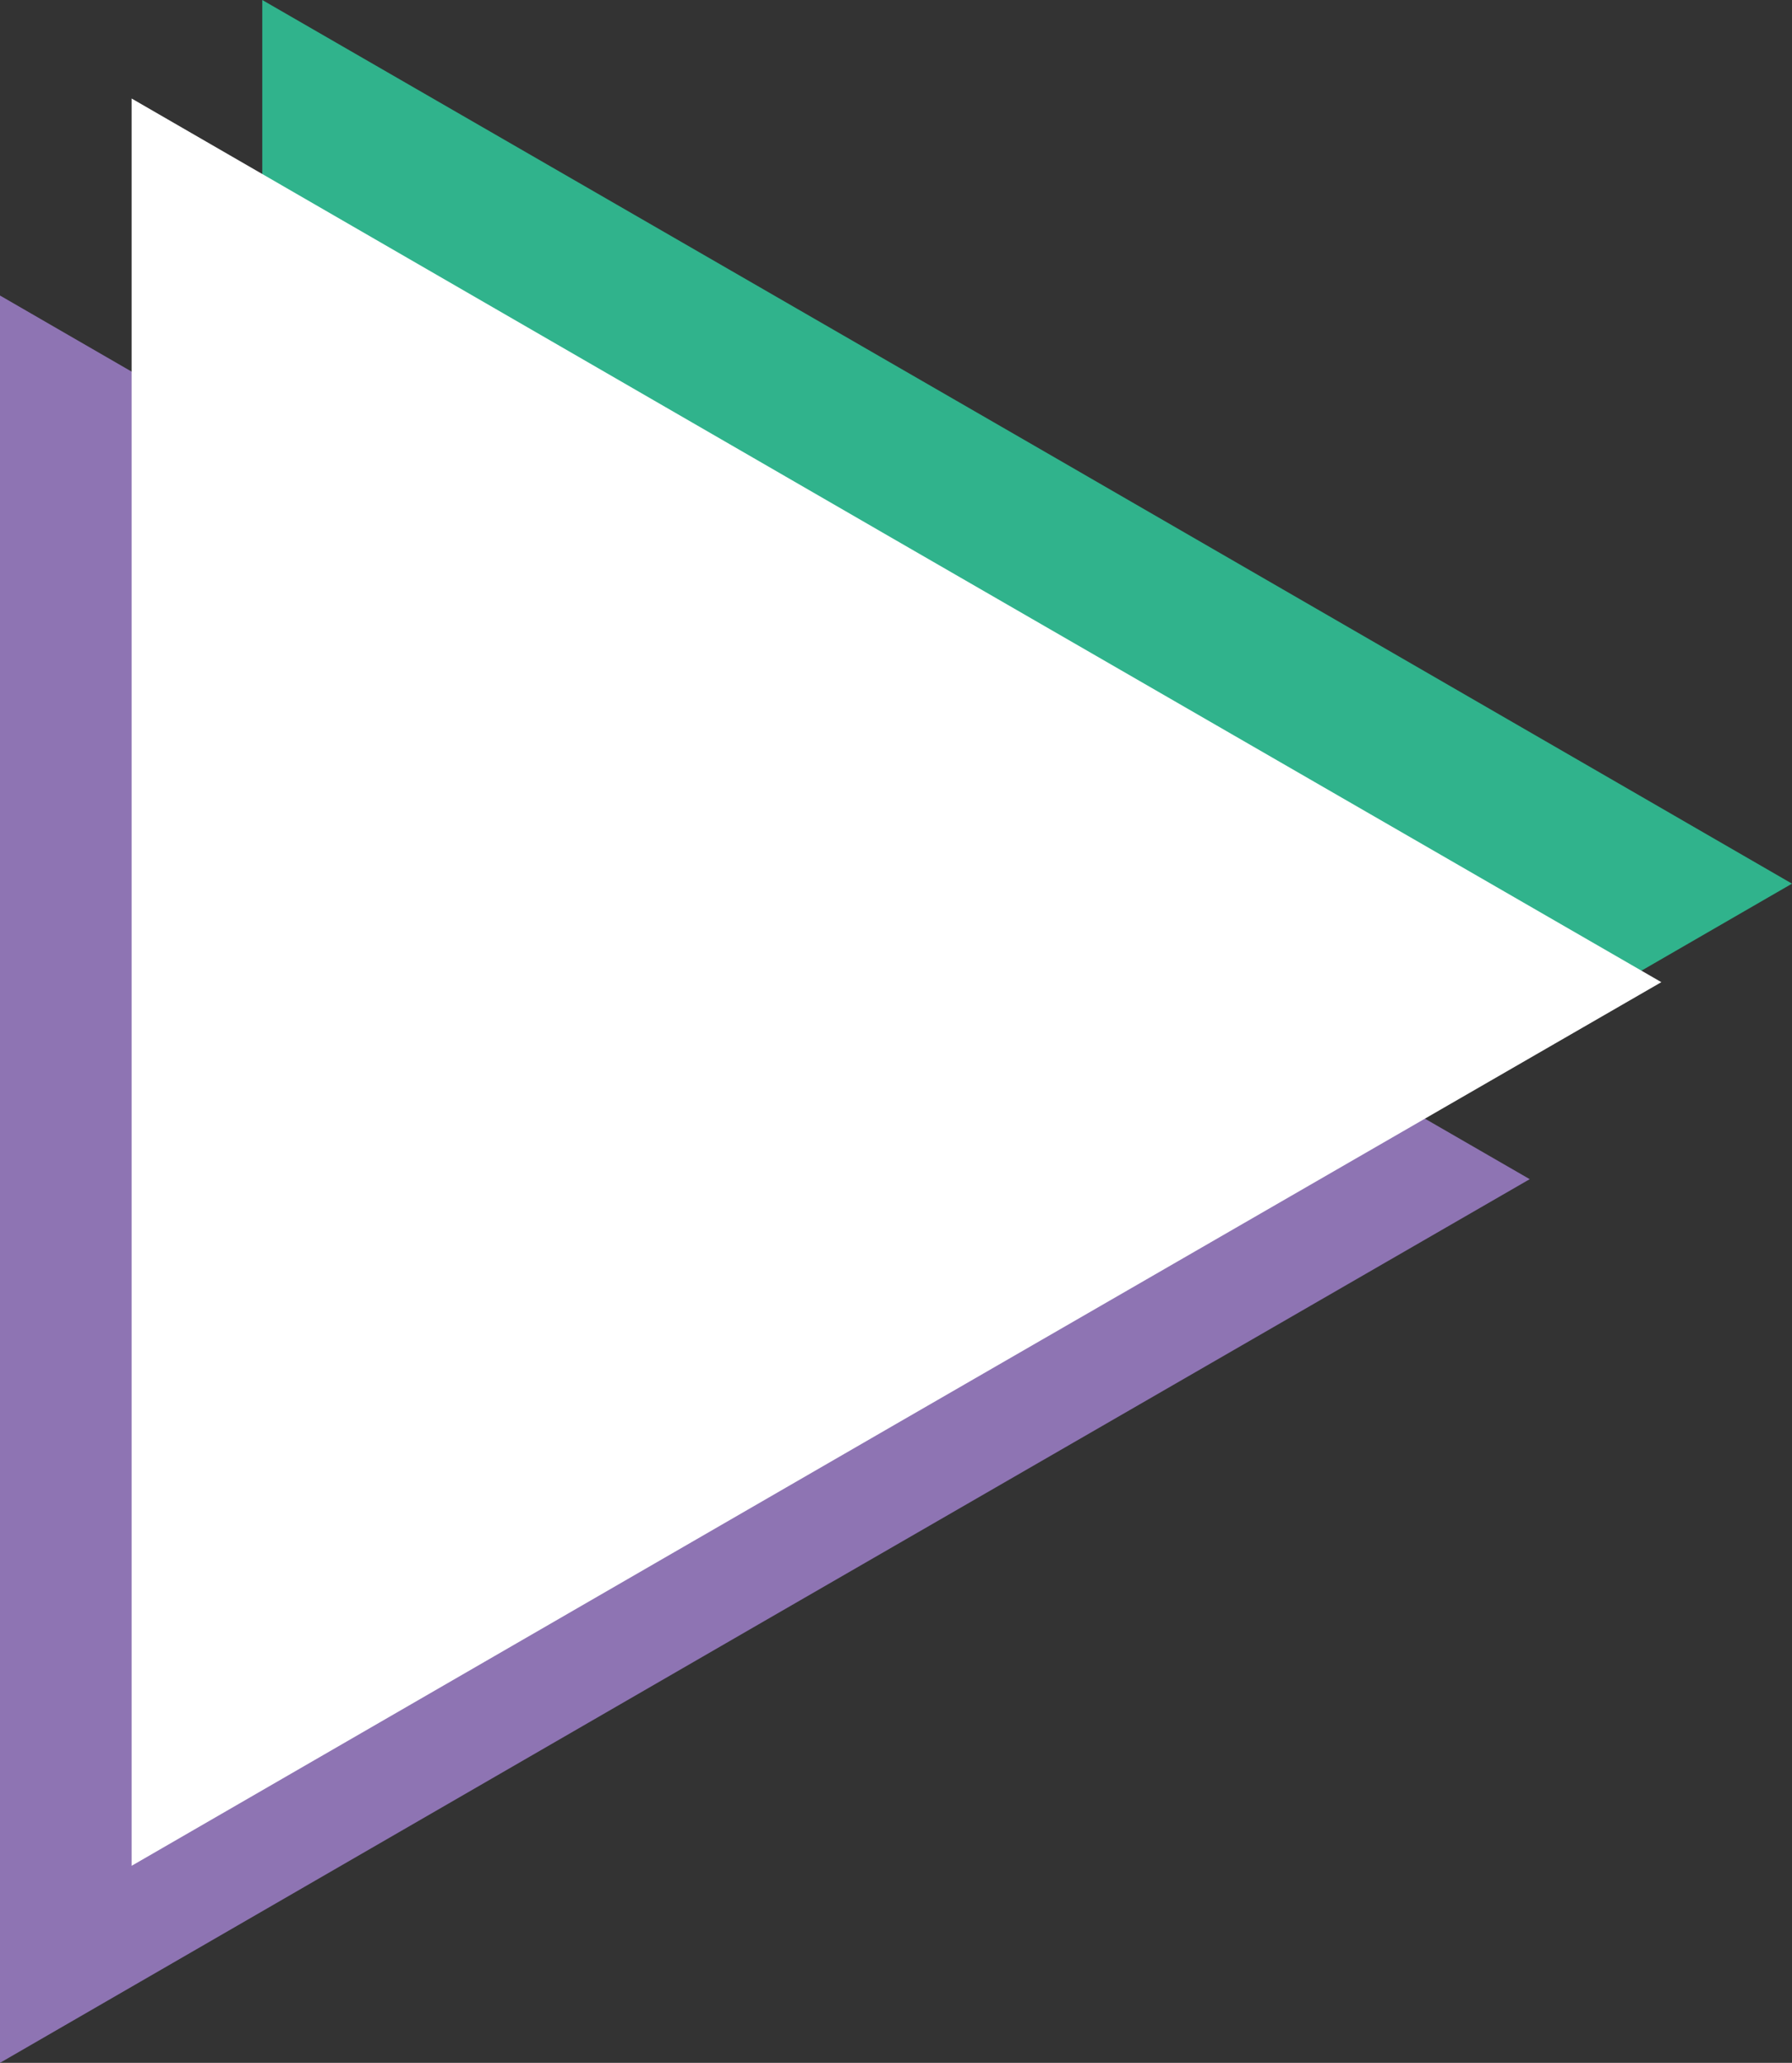 <?xml version="1.0" encoding="UTF-8"?>
<svg id="_レイヤー_2" data-name="レイヤー 2" xmlns="http://www.w3.org/2000/svg" viewBox="0 0 18.38 21.15">
  <rect x="0" y="0" width="18.38" height="21.15" fill="#333333" stroke="none"/>
  <defs>
    <style>
      .cls-1 {
        fill: #fff;
      }

      .cls-2 {
        fill: #30b38c;
      }

      .cls-3 {
        fill: #8e74b3;
      }
    </style>
  </defs>
  <g id="_レイヤー_1-2" data-name="レイヤー 1">
    <g>
      <polygon class="cls-2" points="18.38 9.06 10.54 13.59 2.69 18.12 2.69 9.06 2.69 0 10.54 4.53 18.38 9.06"/>
      <polygon class="cls-3" points="15.69 12.09 7.84 16.62 0 21.15 0 12.09 0 3.03 7.84 7.56 15.69 12.09"/>
      <polygon class="cls-1" points="17.04 10.07 9.19 14.6 1.35 19.13 1.35 10.07 1.35 1.01 9.19 5.54 17.04 10.07"/>
    </g>
  </g>
</svg>